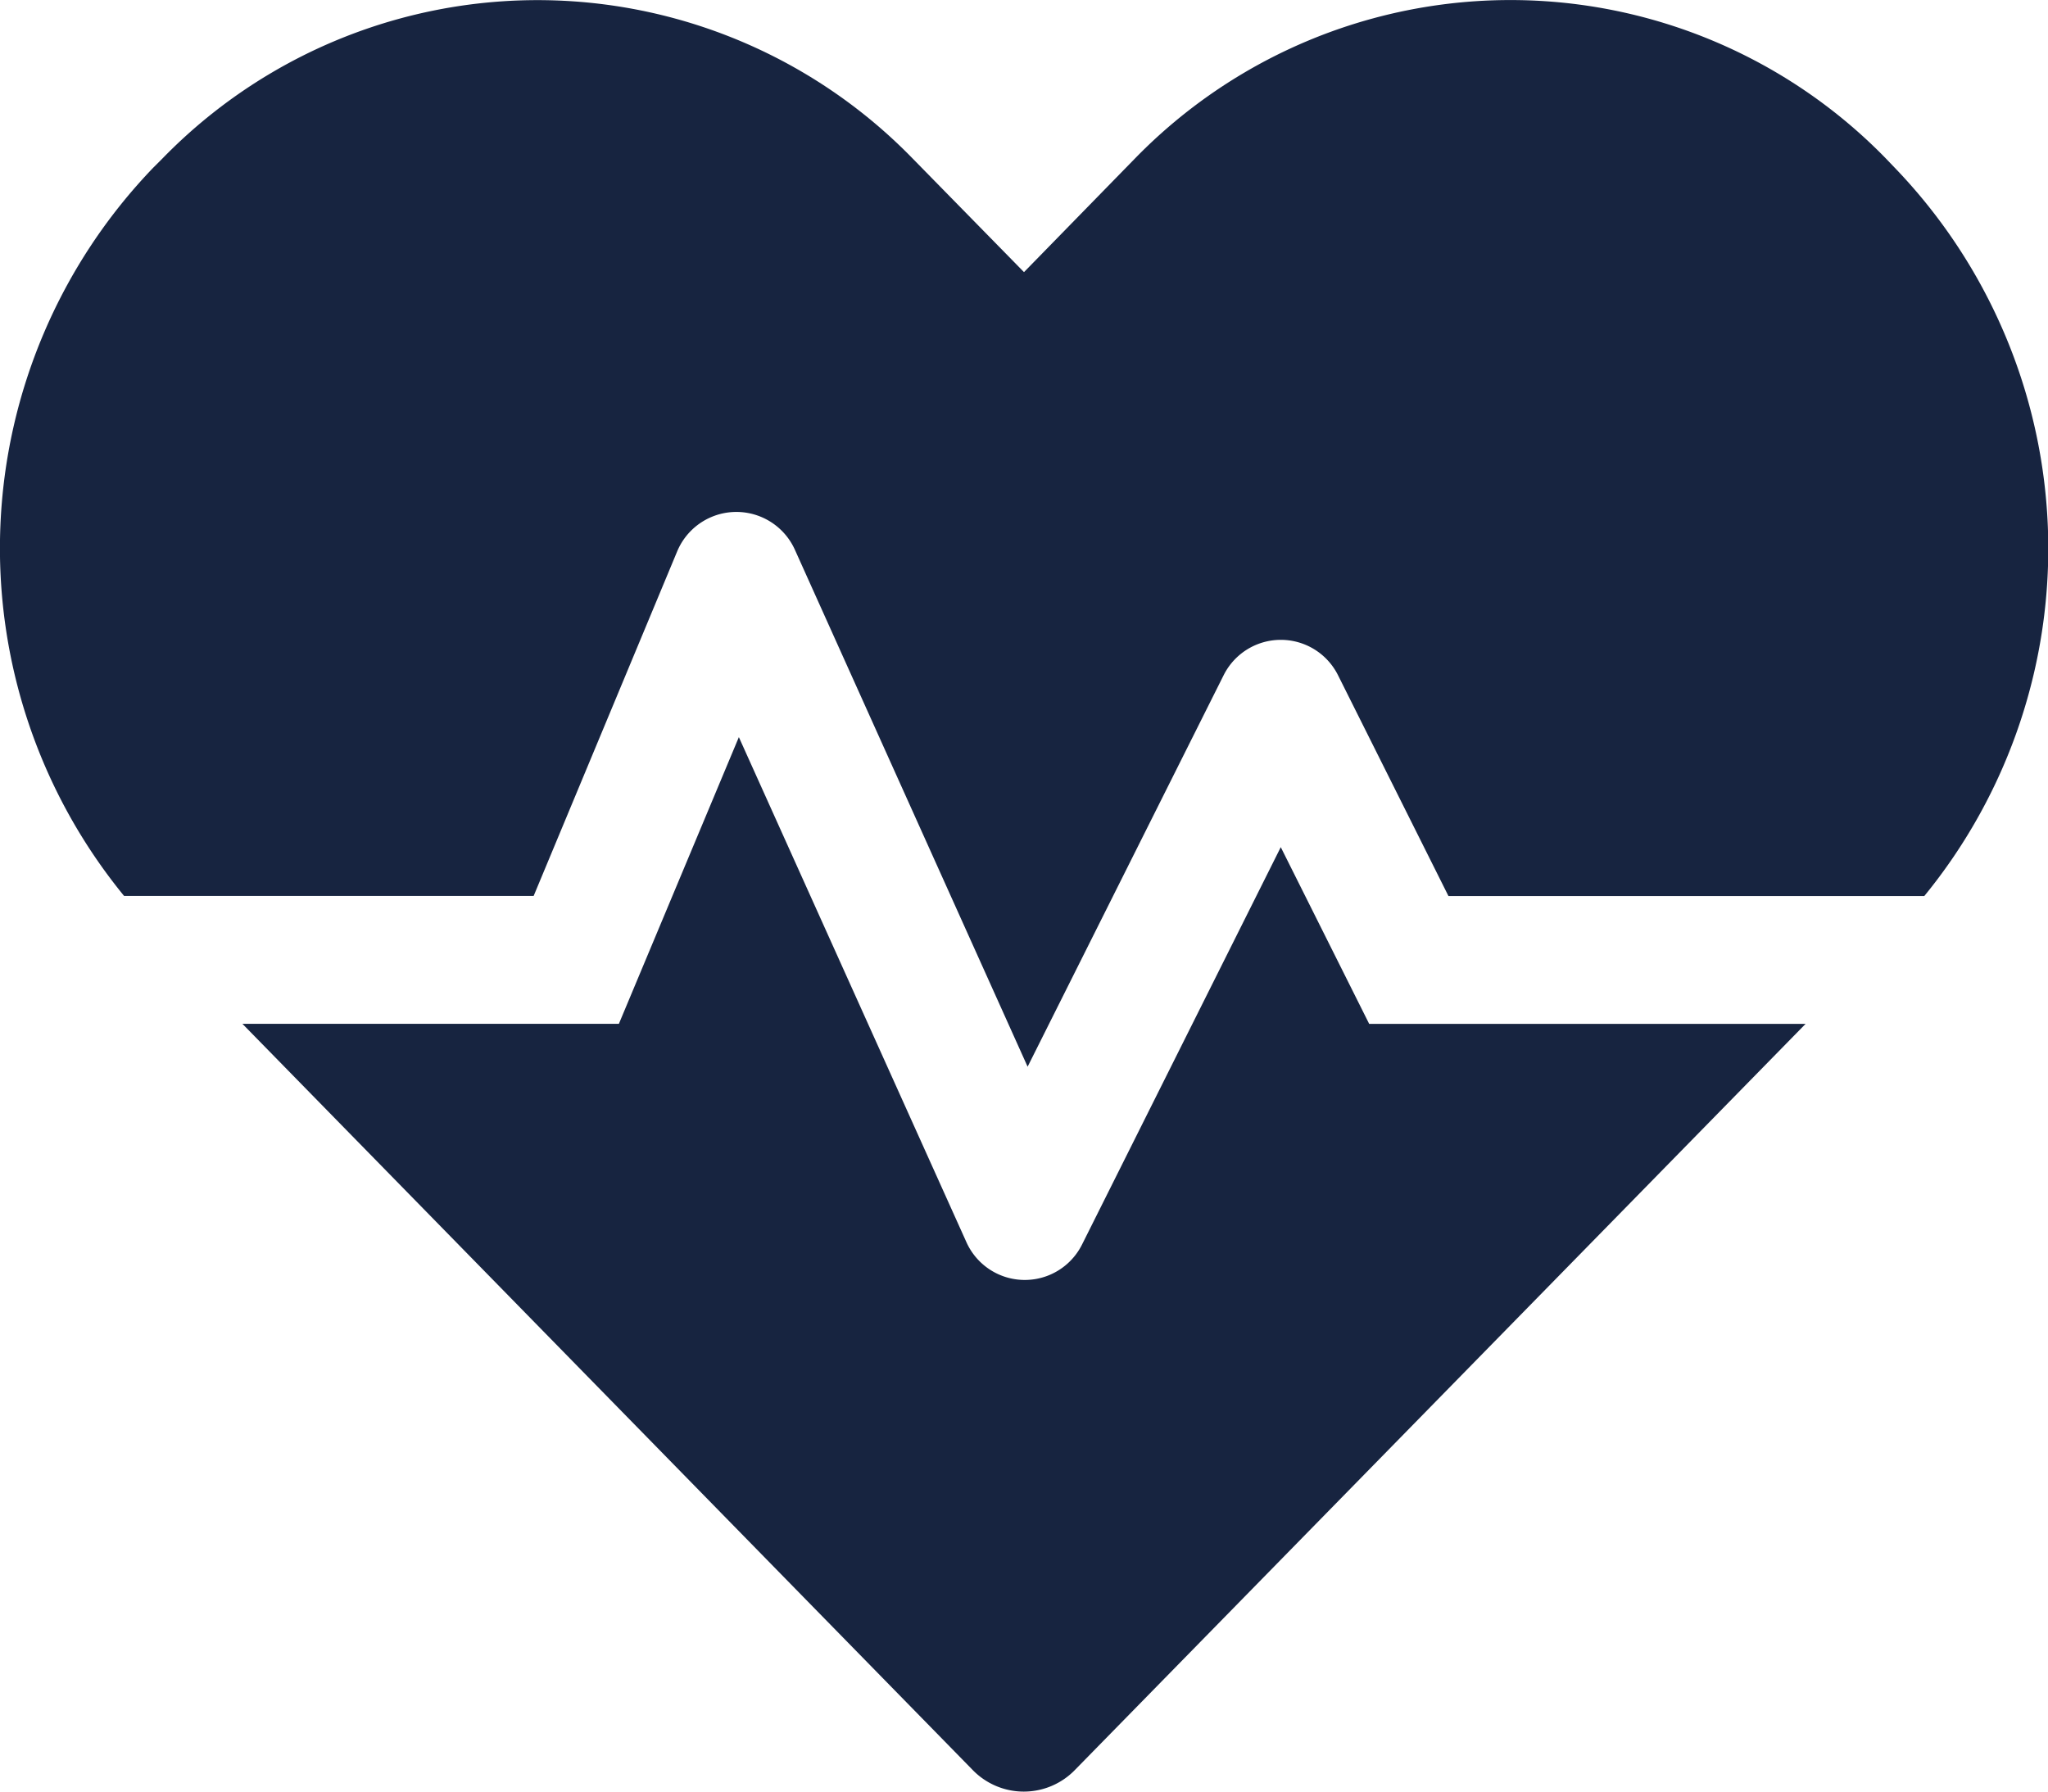 <svg xmlns="http://www.w3.org/2000/svg" width="34.002" height="29.752" viewBox="0 0 34.002 29.752"><path d="M21.263-13.56l-3.3,6.6A1.062,1.062,0,0,1,16.044-7l-3.778-8.387-1.992,4.761H4.024L16.143,1.76a1.183,1.183,0,0,0,1.707,0L29.976-10.625H22.731ZM31.457-24.842l-.159-.166a8.7,8.7,0,0,0-12.444,0L17-23.109,15.147-25A8.688,8.688,0,0,0,2.7-25l-.159.159A9.118,9.118,0,0,0,2.059-12.75h6.8l2.384-5.724a1.065,1.065,0,0,1,1.952-.027L17.06-9.914l3.254-6.5a1.061,1.061,0,0,1,1.9,0l1.833,3.666h7.9A9.118,9.118,0,0,0,31.457-24.842Z" transform="translate(0.001 27.628)" fill="#172440"/></svg>
